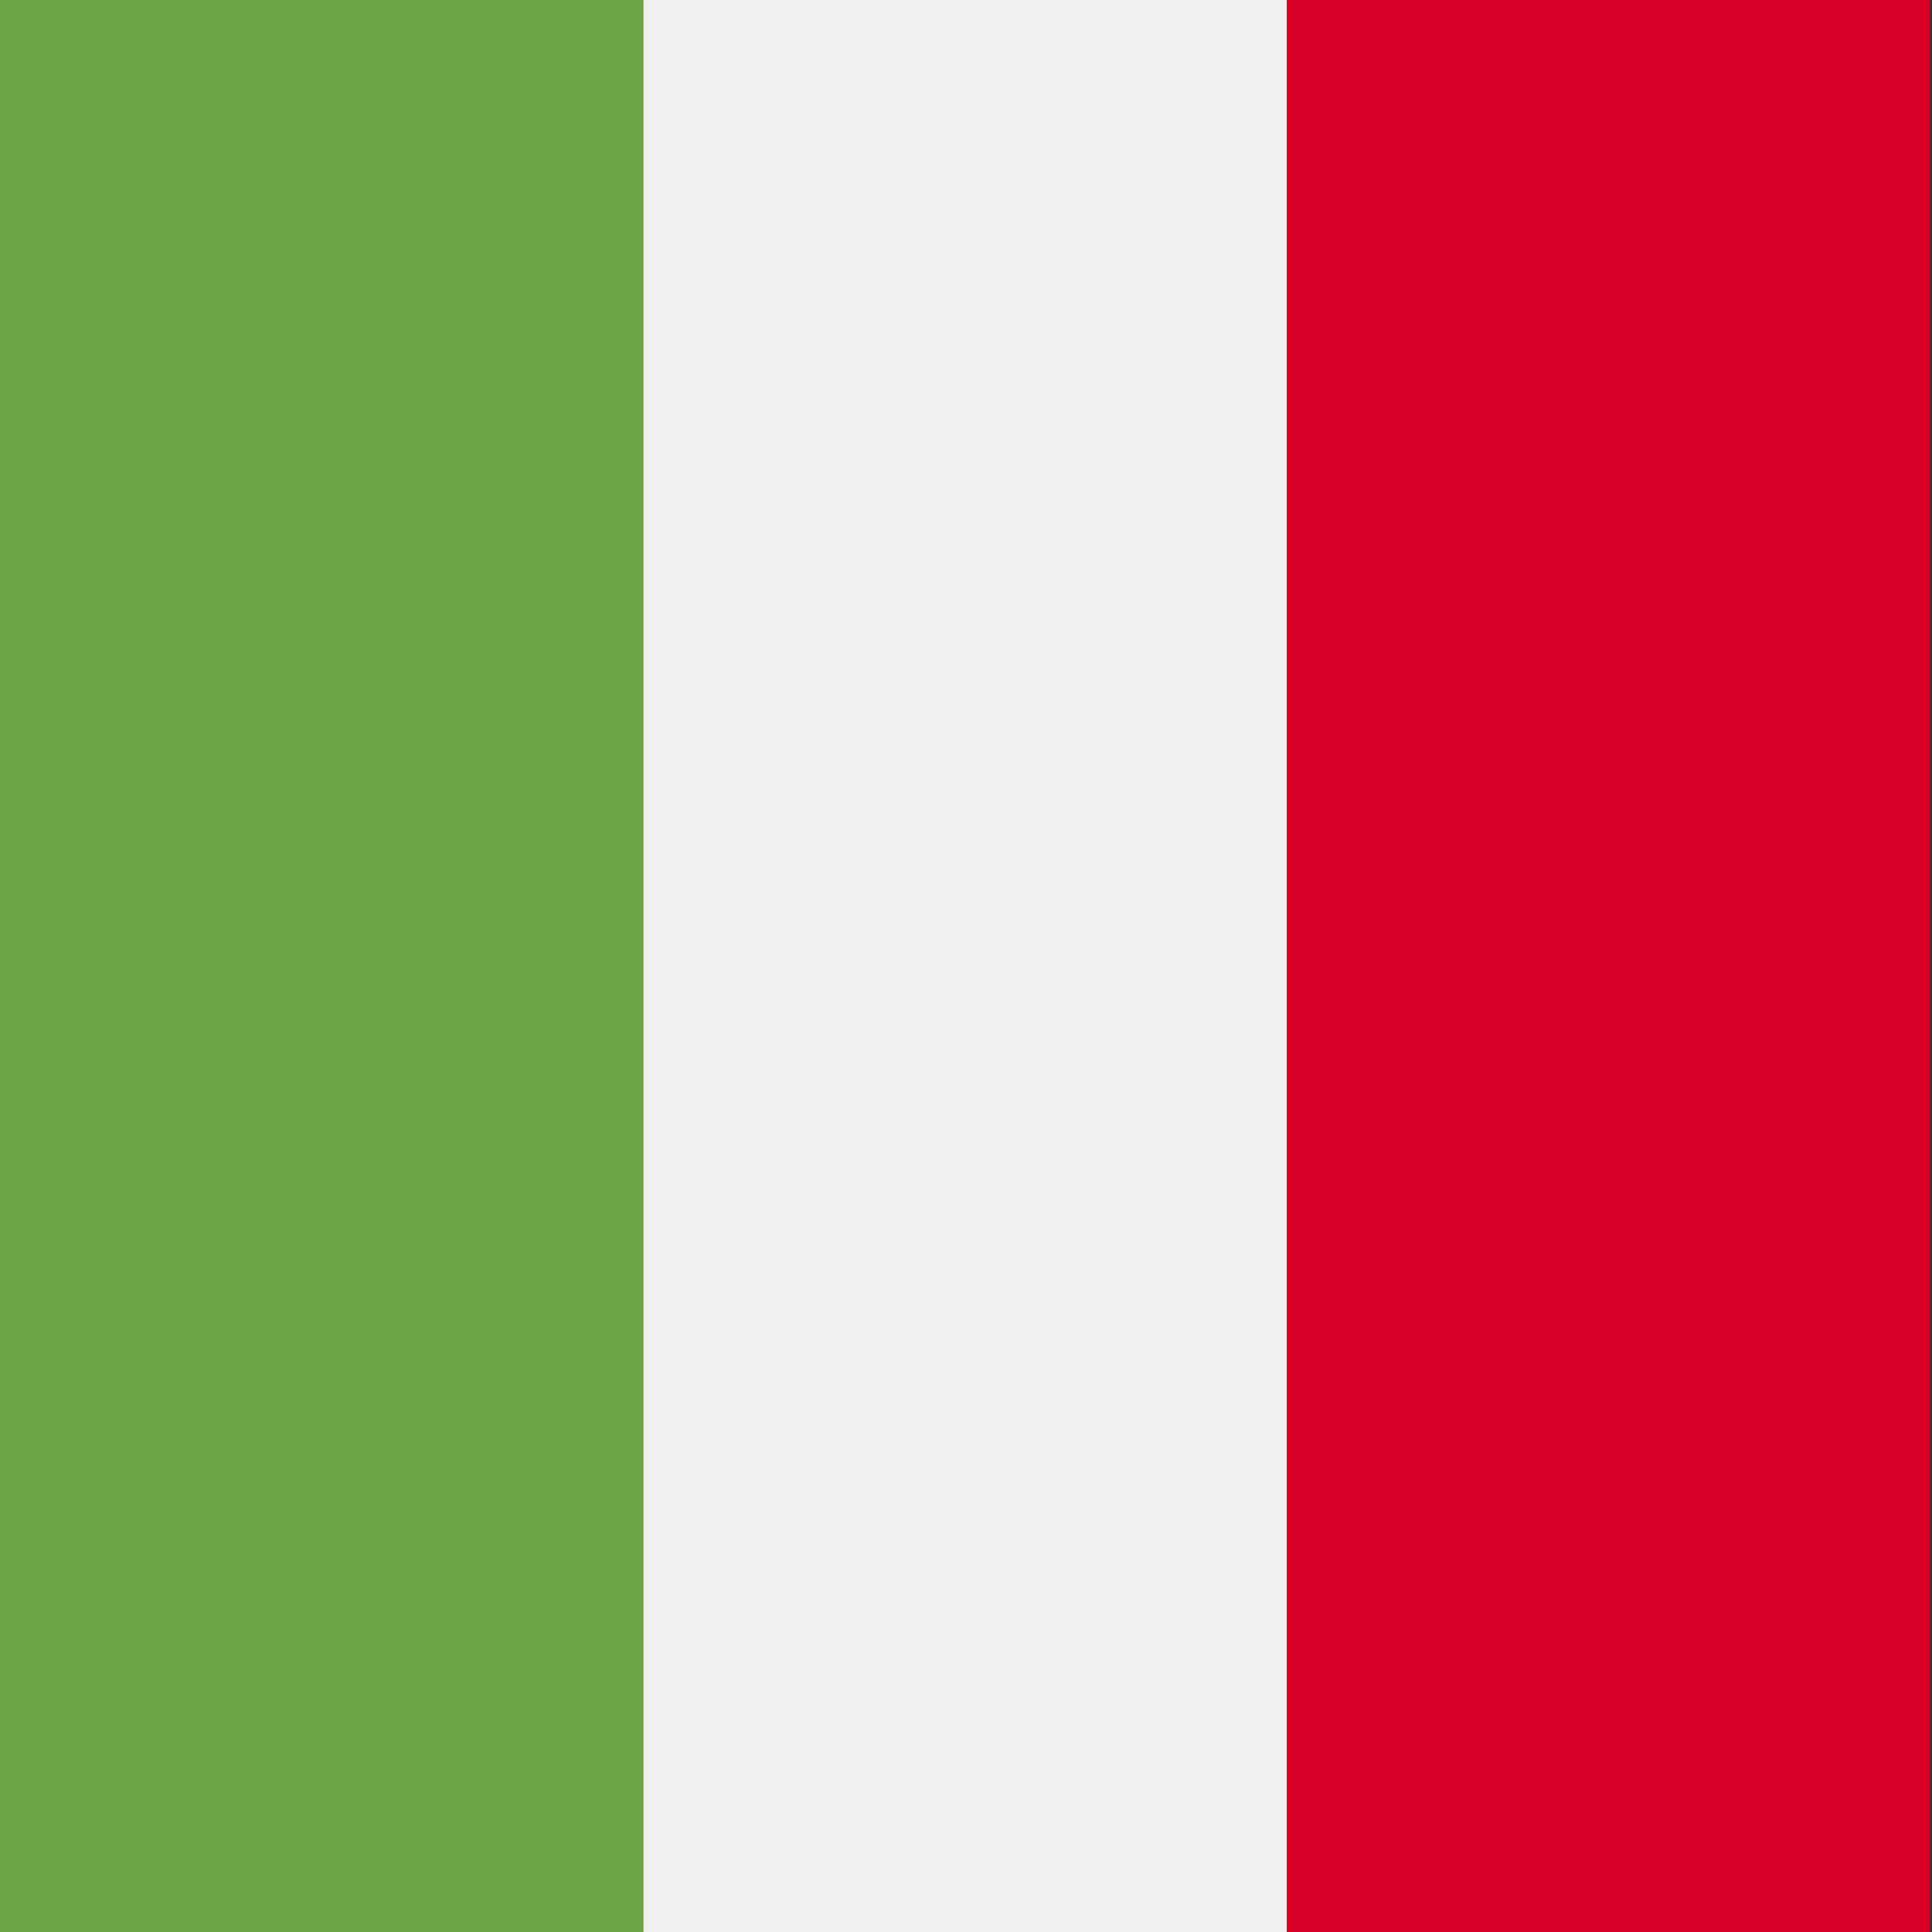 <?xml version="1.0" encoding="iso-8859-1"?>
<!-- Generator: Adobe Illustrator 19.0.0, SVG Export Plug-In . SVG Version: 6.00 Build 0)  -->
<svg version="1.1" id="Layer_1" xmlns="http://www.w3.org/2000/svg" xmlns:xlink="http://www.w3.org/1999/xlink" x="0px" y="0px"
	 viewBox="0 0 100 100" style="enable-background:new 0 0 100 100;" xml:space="preserve">
	<rect x="0" y="0" width="100" height="100" fill="#333333" stroke="none"/>
	<rect x="0" y="0" height="100" width="33.3" fill="#6da544"/>
	<rect y="0" x="33.3" height="100" width="33.3" fill="#f0f0f0"/>
	<rect y="0" x="66.6" height="100" width="33.3" fill="#d80027"/>
</svg>
